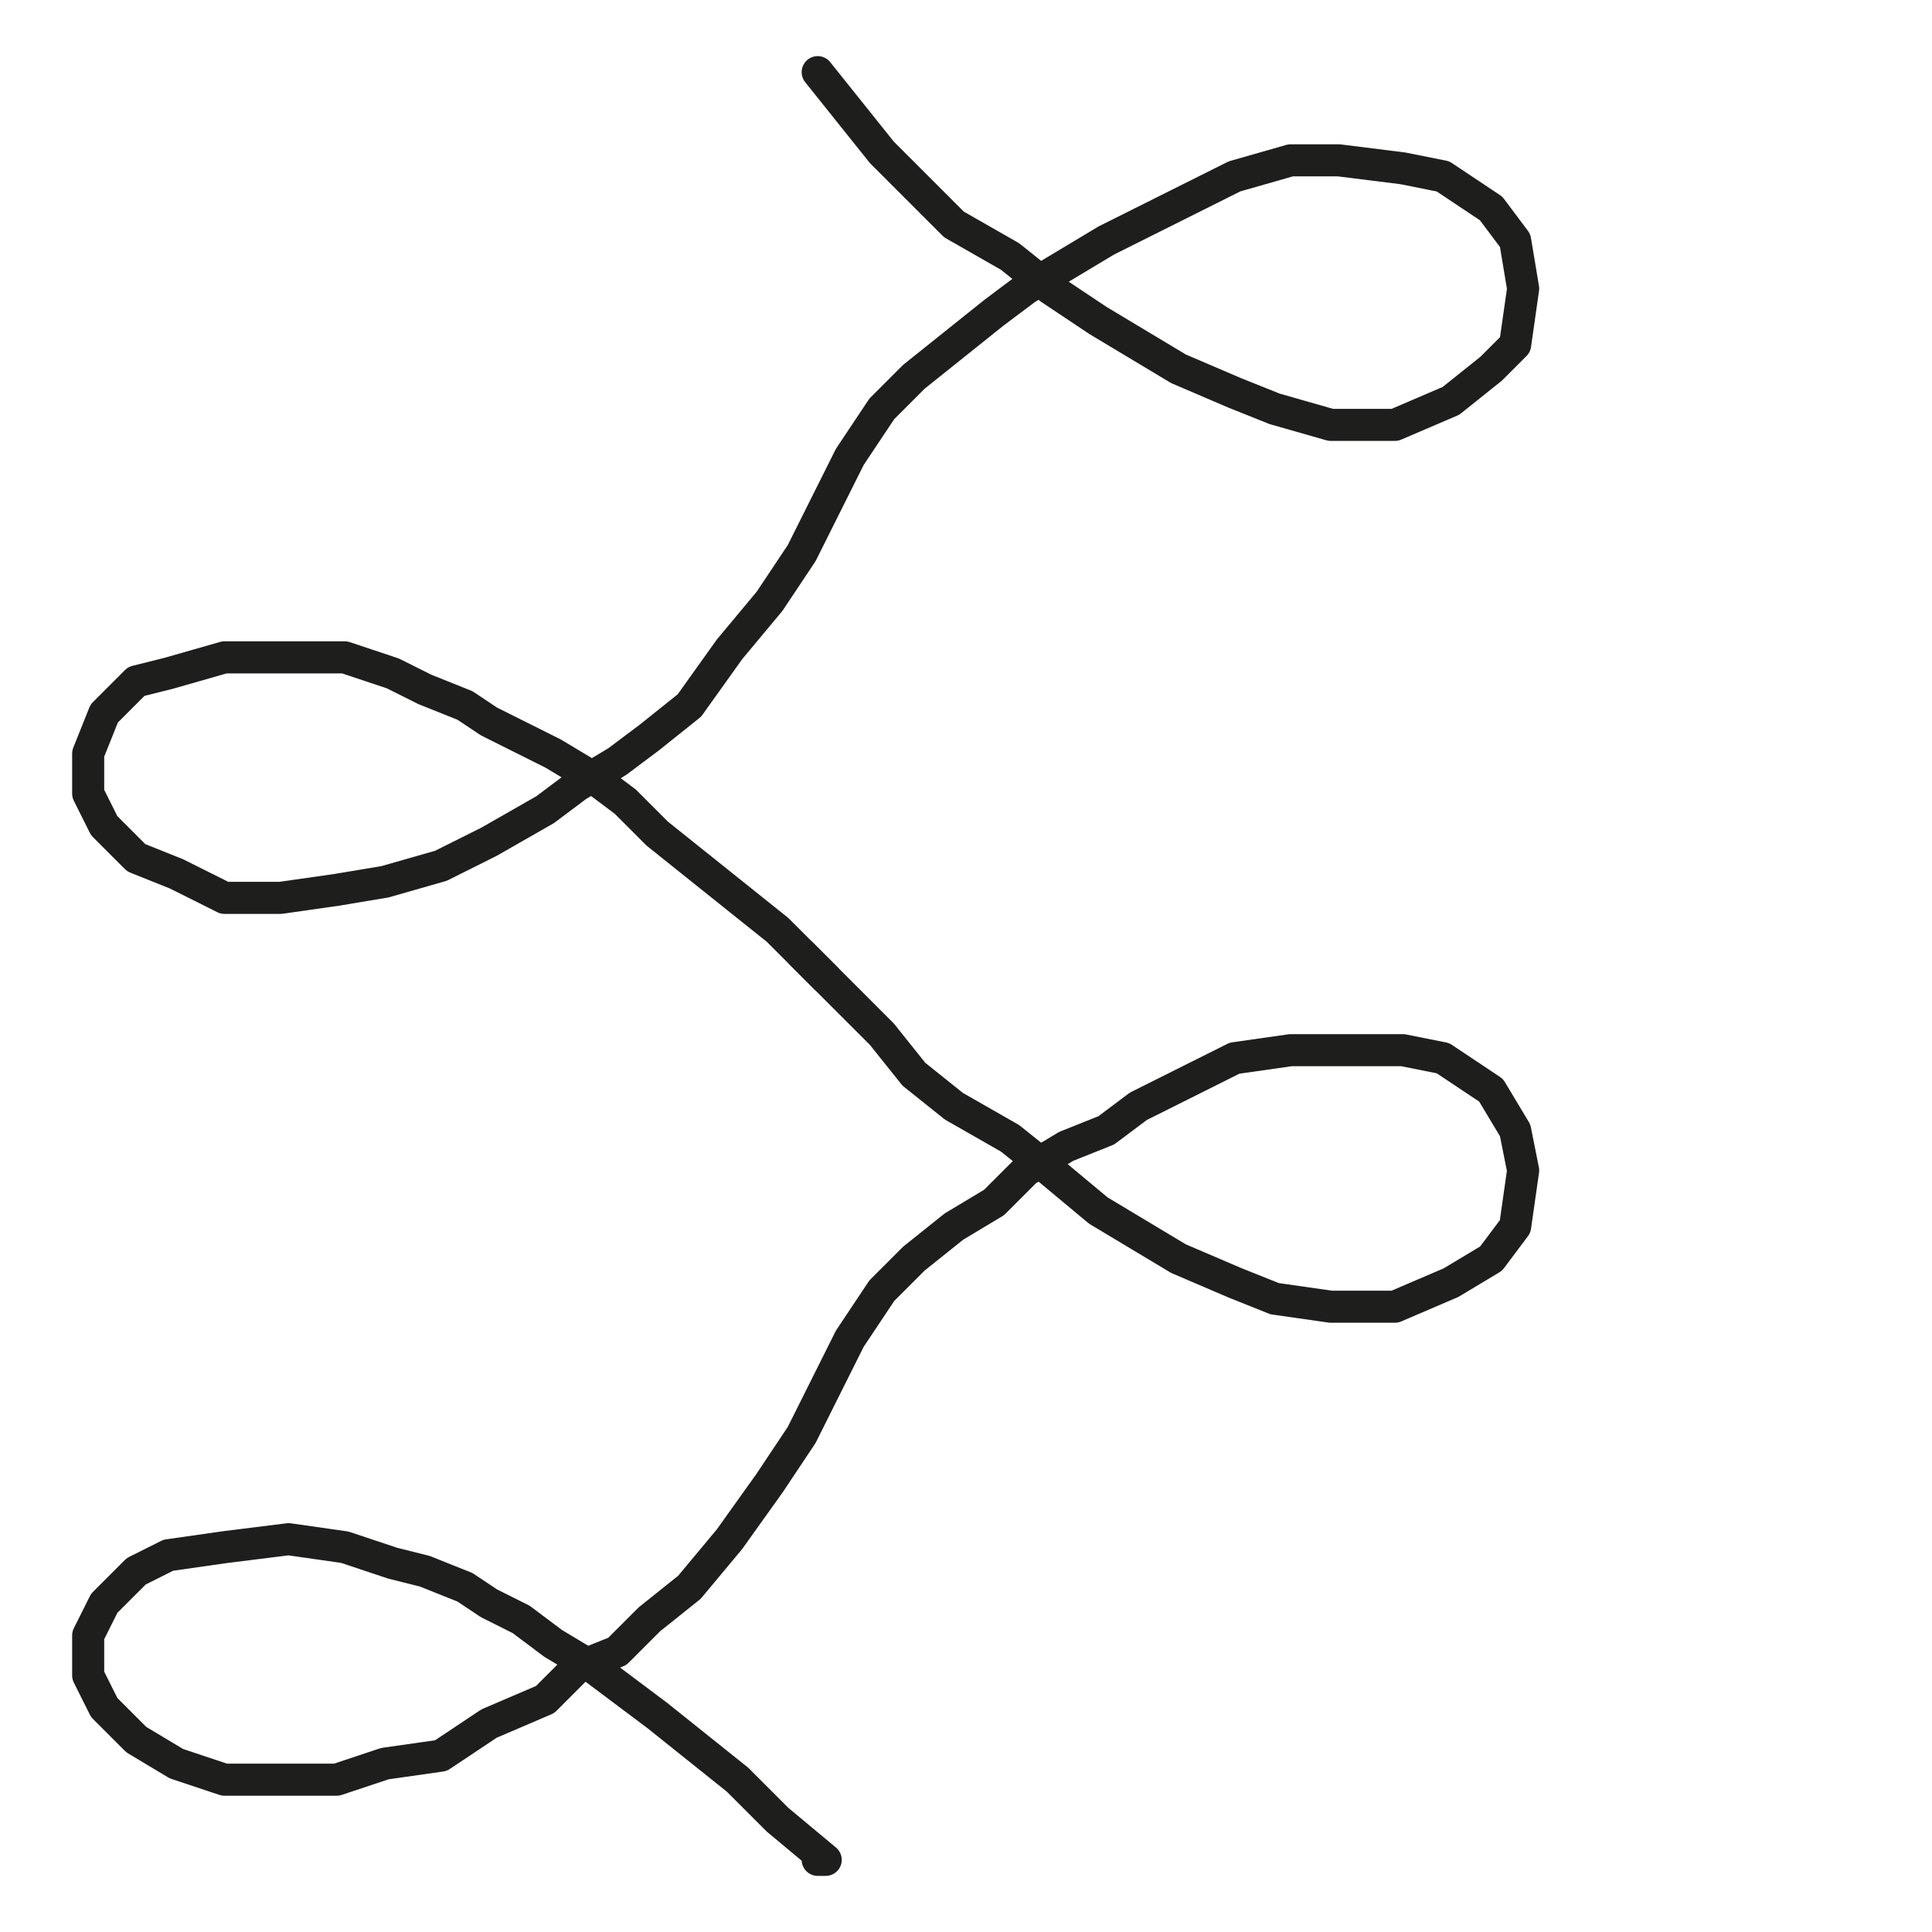 <?xml version="1.0" encoding="utf-8"?>
<!-- Generator: Adobe Illustrator 24.1.2, SVG Export Plug-In . SVG Version: 6.00 Build 0)  -->
<svg version="1.1" id="Ebene_1" xmlns="http://www.w3.org/2000/svg" xmlns:xlink="http://www.w3.org/1999/xlink" x="0px" y="0px"
	 viewBox="0 0 24.1 24.1" style="enable-background:new 0 0 24.1 24.1;" xml:space="preserve">
<style type="text/css">
	.st0{fill:none;stroke:#1E1E1C;stroke-width:0.4;stroke-linecap:round;stroke-linejoin:round;stroke-miterlimit:10;}
</style>
<g>
	<g>
		<polyline class="st0" points="10.2,0.9 10.2,0.9 10.6,1.4 11,1.9 11.4,2.3 11.9,2.8 12.6,3.2 13.1,3.6 13.7,4 14.2,4.3 14.7,4.6 
			15.4,4.9 15.9,5.1 16.6,5.3 17.4,5.3 18.1,5 18.6,4.6 18.9,4.3 19,3.6 18.9,3 18.6,2.6 18,2.2 17.5,2.1 16.7,2 16.1,2 15.4,2.2 
			14.8,2.5 14.2,2.8 13.8,3 13.3,3.3 12.8,3.6 12.4,3.9 11.9,4.3 11.4,4.7 11,5.1 10.6,5.7 10.3,6.3 10,6.9 9.6,7.5 9.1,8.1 
			8.6,8.8 8.1,9.2 7.7,9.5 7.2,9.8 6.8,10.1 6.1,10.5 5.5,10.8 4.8,11 4.2,11.1 3.5,11.2 2.8,11.2 2.2,10.9 1.7,10.7 1.3,10.3 
			1.1,9.9 1.1,9.4 1.3,8.9 1.7,8.5 2.1,8.4 2.8,8.2 3.6,8.2 4.3,8.2 4.9,8.4 5.3,8.6 5.8,8.8 6.1,9 6.5,9.2 6.9,9.4 7.4,9.7 7.8,10 
			8.2,10.4 8.7,10.8 9.2,11.2 9.7,11.6 10.3,12.2 		"/>
	</g>
	<g>
		<polyline class="st0" points="10,11.9 10.1,12 10.6,12.5 11,12.9 11.4,13.4 11.9,13.8 12.6,14.2 13.1,14.6 13.7,15.1 14.2,15.4 
			14.7,15.7 15.4,16 15.9,16.2 16.6,16.3 17.4,16.3 18.1,16 18.6,15.7 18.9,15.3 19,14.6 18.9,14.1 18.6,13.6 18,13.2 17.5,13.1 
			16.7,13.1 16.1,13.1 15.4,13.2 14.8,13.5 14.2,13.8 13.8,14.1 13.3,14.3 12.8,14.6 12.4,15 11.9,15.3 11.4,15.7 11,16.1 
			10.6,16.7 10.3,17.3 10,17.9 9.6,18.5 9.1,19.2 8.6,19.8 8.1,20.2 7.7,20.6 7.2,20.8 6.8,21.2 6.1,21.5 5.5,21.9 4.8,22 4.2,22.2 
			3.5,22.2 2.8,22.2 2.2,22 1.7,21.7 1.3,21.3 1.1,20.9 1.1,20.4 1.3,20 1.7,19.6 2.1,19.4 2.8,19.3 3.6,19.2 4.3,19.3 4.9,19.5 
			5.3,19.6 5.8,19.8 6.1,20 6.5,20.2 6.9,20.5 7.4,20.8 7.8,21.1 8.2,21.4 8.7,21.8 9.2,22.2 9.7,22.7 10.3,23.2 10.2,23.2 
			10.2,23.2 		"/>
	</g>
</g>
</svg>
